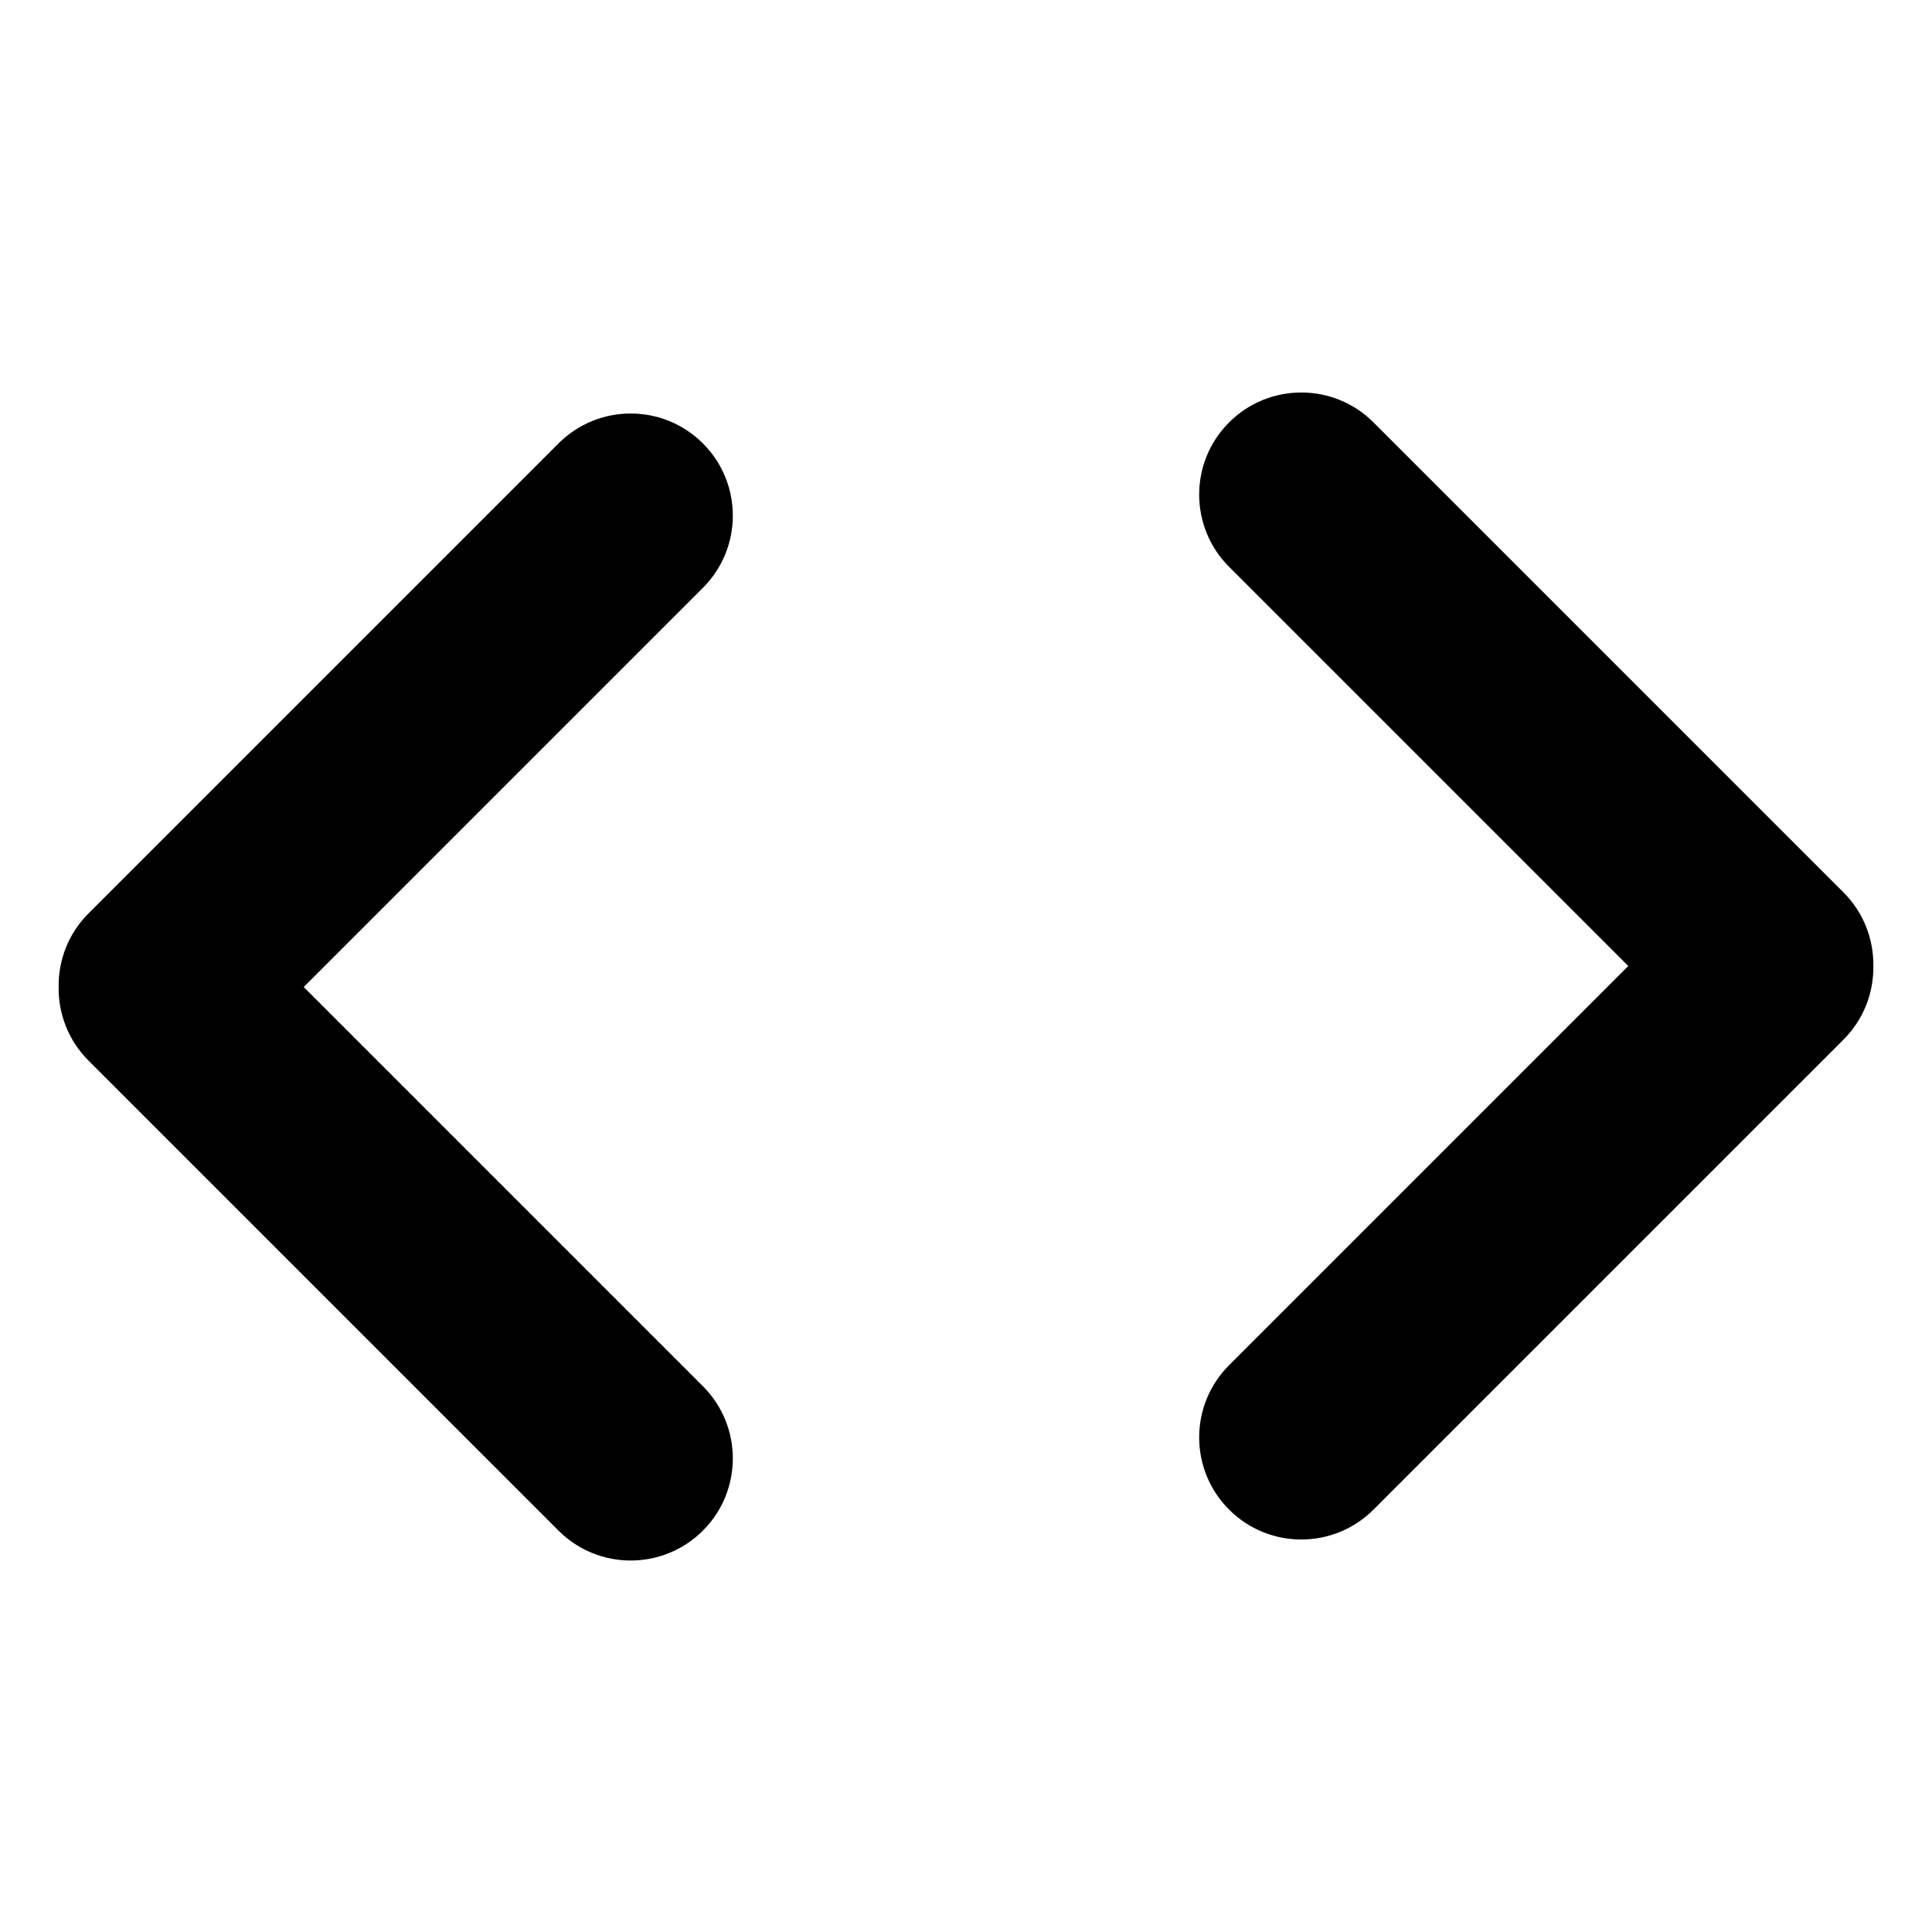 <?xml version="1.0" encoding="UTF-8"?>
<!-- Uploaded to: SVG Repo, www.svgrepo.com, Generator: SVG Repo Mixer Tools -->
<svg fill="#000000" width="800px" height="800px" version="1.1" viewBox="144 144 512 512" xmlns="http://www.w3.org/2000/svg">
 <g>
  <path d="m224.49 405.57 105.79-105.79c10.566-10.566 10.566-27.699 0-38.27-10.566-10.566-27.699-10.566-38.27 0l-124.55 124.55c-5.383 5.379-8.016 12.465-7.918 19.516-0.094 7.047 2.539 14.125 7.918 19.504l124.55 124.55c10.566 10.566 27.699 10.566 38.27 0 10.566-10.566 10.566-27.699 0-38.27z"/>
  <path d="m632.54 380.49-124.55-124.55c-10.566-10.566-27.699-10.566-38.27 0-10.566 10.566-10.566 27.703 0 38.27l105.79 105.79-105.79 105.79c-10.566 10.566-10.566 27.699 0 38.27 10.566 10.566 27.703 10.566 38.27 0l124.55-124.55c5.379-5.379 8.016-12.461 7.918-19.508 0.094-7.051-2.539-14.133-7.918-19.512z"/>
 </g>
</svg>